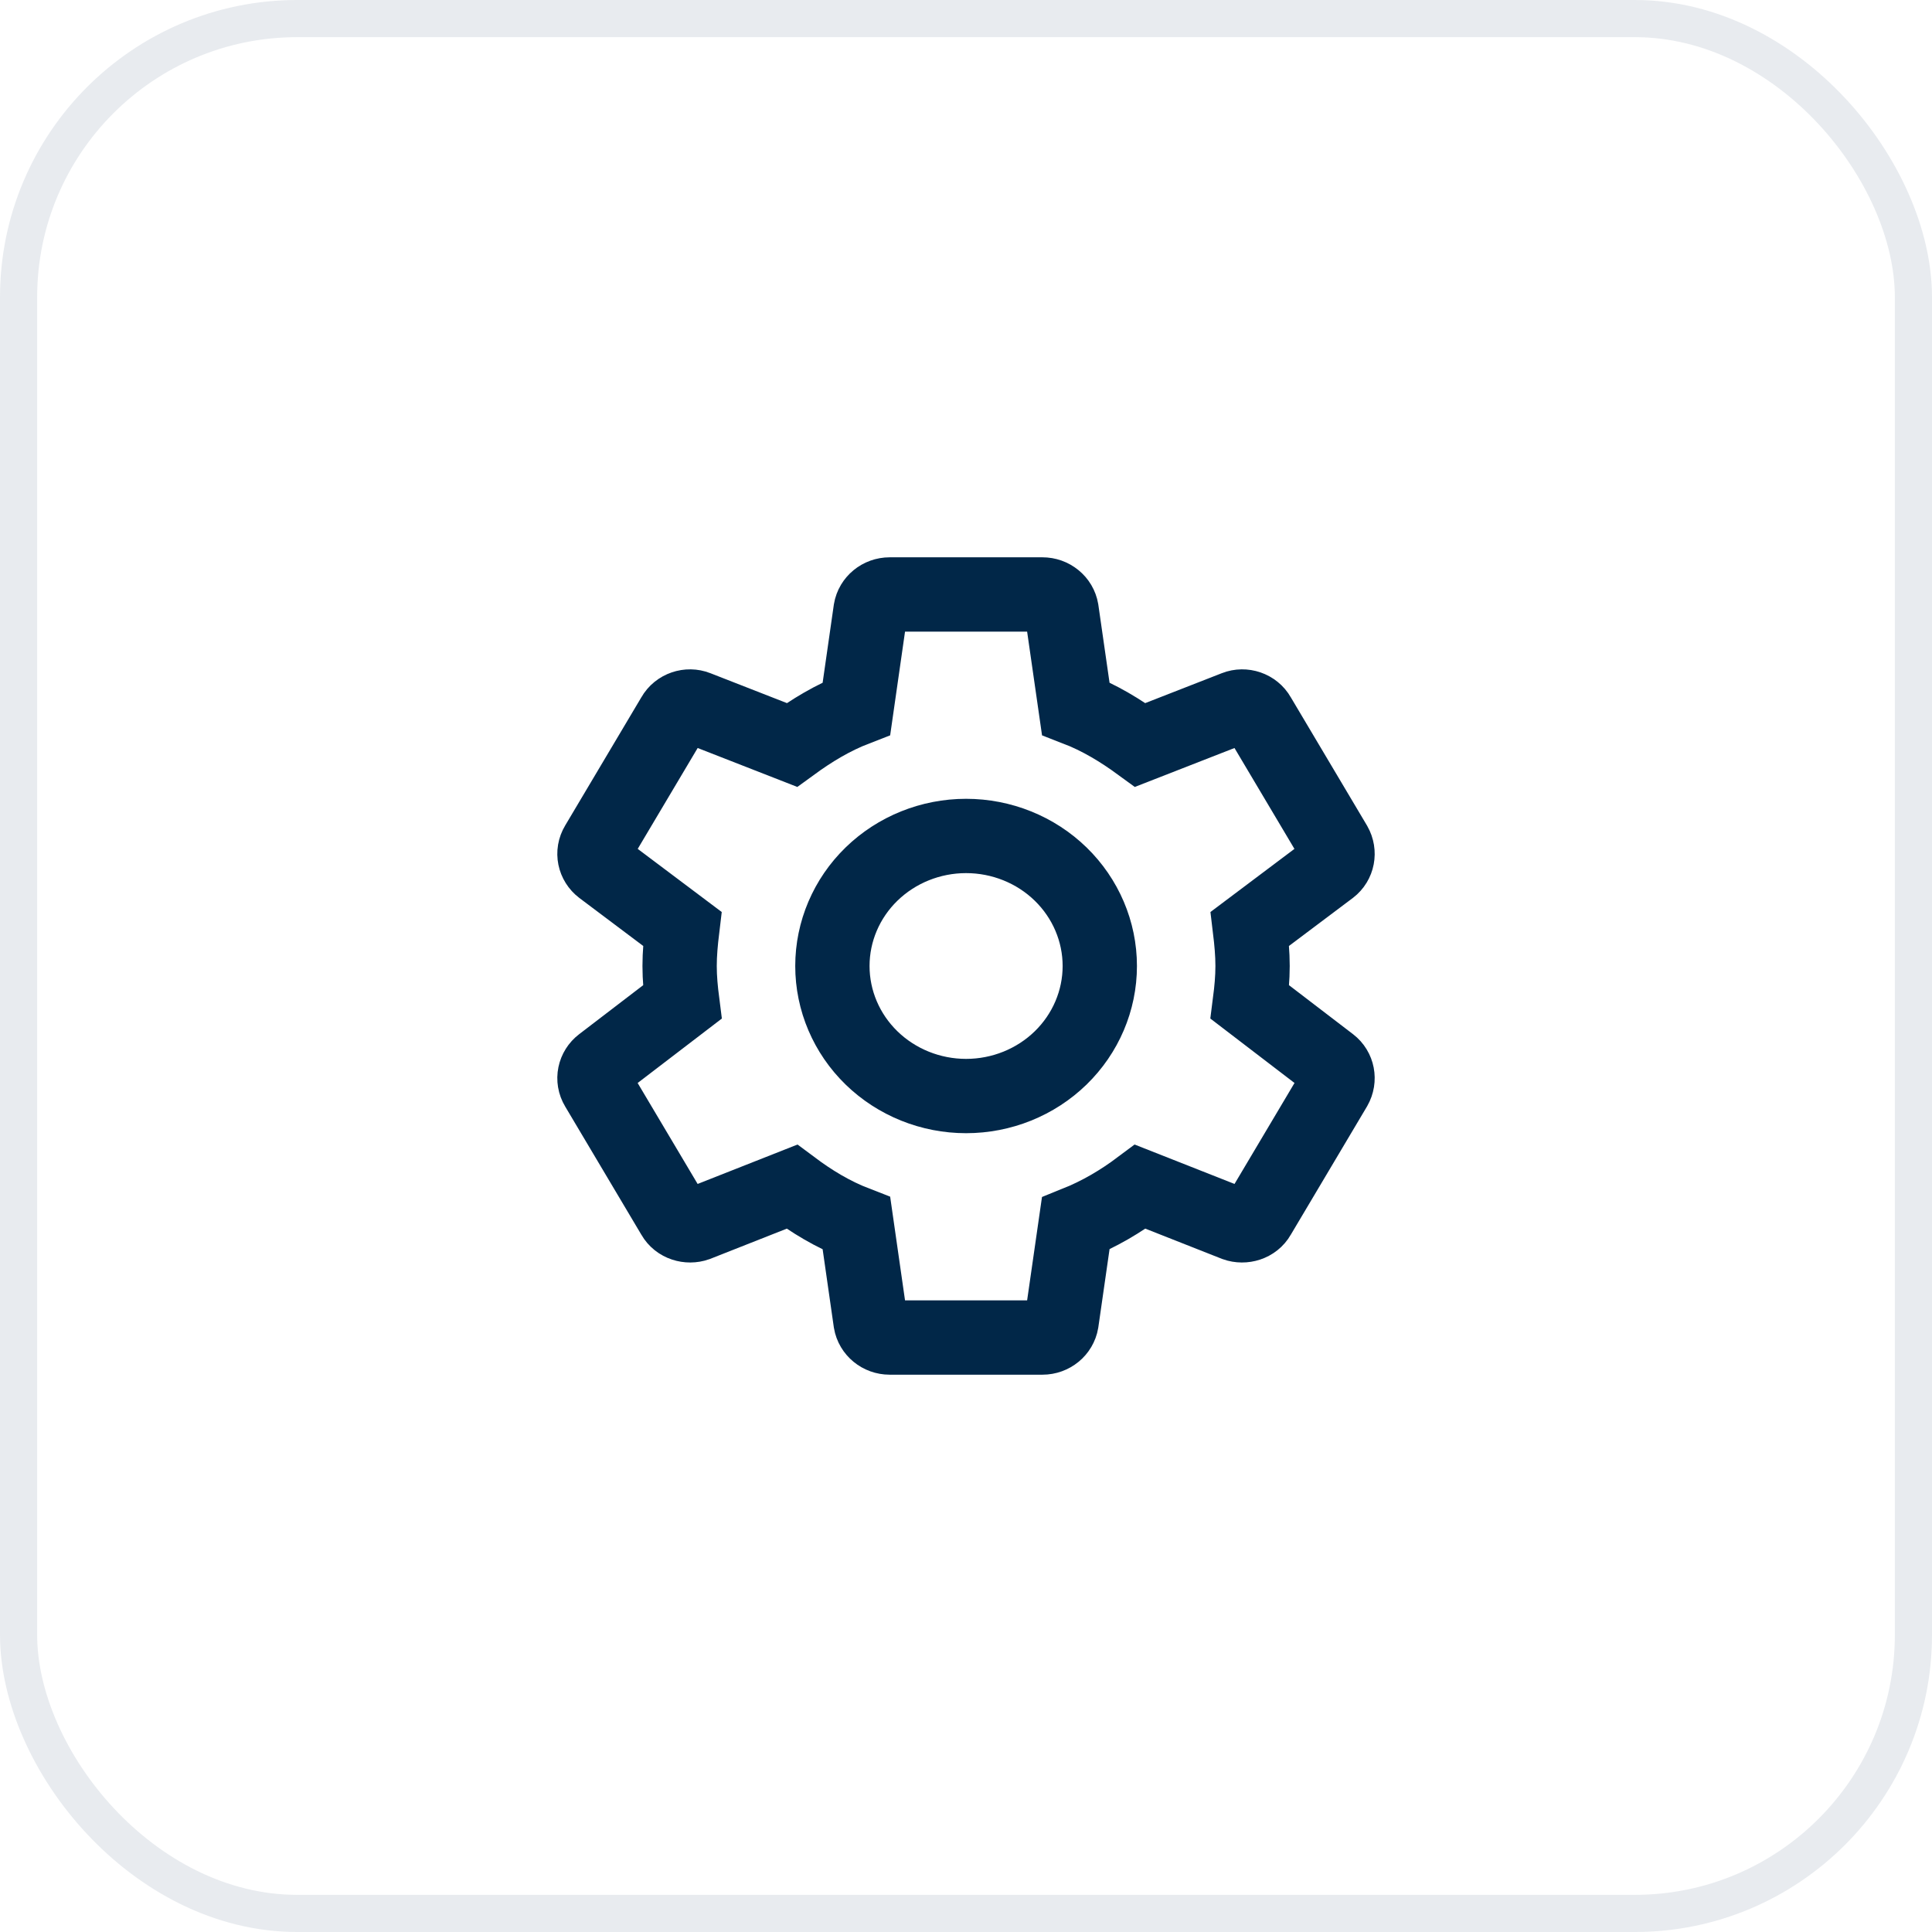 <svg width="52" height="52" viewBox="0 0 52 52" fill="none" xmlns="http://www.w3.org/2000/svg">
<rect x="0.5" y="0.5" width="51" height="51" rx="7.5" stroke="#153A5B" stroke-opacity="0.1"/>
<path d="M26.002 29.5C25.048 29.5 24.133 29.131 23.458 28.475C22.783 27.819 22.404 26.928 22.404 26C22.404 25.072 22.783 24.181 23.458 23.525C24.133 22.869 25.048 22.5 26.002 22.5C26.957 22.5 27.872 22.869 28.547 23.525C29.221 24.181 29.601 25.072 29.601 26C29.601 26.928 29.221 27.819 28.547 28.475C27.872 29.131 26.957 29.5 26.002 29.5ZM33.641 26.97C33.682 26.65 33.713 26.33 33.713 26C33.713 25.67 33.682 25.34 33.641 25L35.81 23.37C36.005 23.22 36.057 22.95 35.933 22.73L33.877 19.27C33.754 19.05 33.476 18.96 33.25 19.05L30.69 20.05C30.156 19.66 29.601 19.32 28.953 19.07L28.572 16.42C28.552 16.302 28.488 16.195 28.394 16.119C28.3 16.042 28.181 16 28.058 16H23.946C23.689 16 23.473 16.18 23.432 16.42L23.052 19.07C22.404 19.32 21.849 19.66 21.314 20.05L18.755 19.05C18.528 18.96 18.251 19.05 18.127 19.27L16.071 22.73C15.938 22.95 15.999 23.22 16.195 23.37L18.364 25C18.323 25.34 18.292 25.67 18.292 26C18.292 26.33 18.323 26.65 18.364 26.97L16.195 28.63C15.999 28.78 15.938 29.05 16.071 29.27L18.127 32.73C18.251 32.95 18.528 33.03 18.755 32.95L21.314 31.94C21.849 32.34 22.404 32.68 23.052 32.93L23.432 35.58C23.473 35.82 23.689 36 23.946 36H28.058C28.315 36 28.531 35.82 28.572 35.58L28.953 32.93C29.601 32.67 30.156 32.34 30.69 31.94L33.25 32.95C33.476 33.03 33.754 32.95 33.877 32.73L35.933 29.27C36.057 29.05 36.005 28.78 35.81 28.63L33.641 26.97Z" stroke="#012748" stroke-width="2"/>
</svg>
